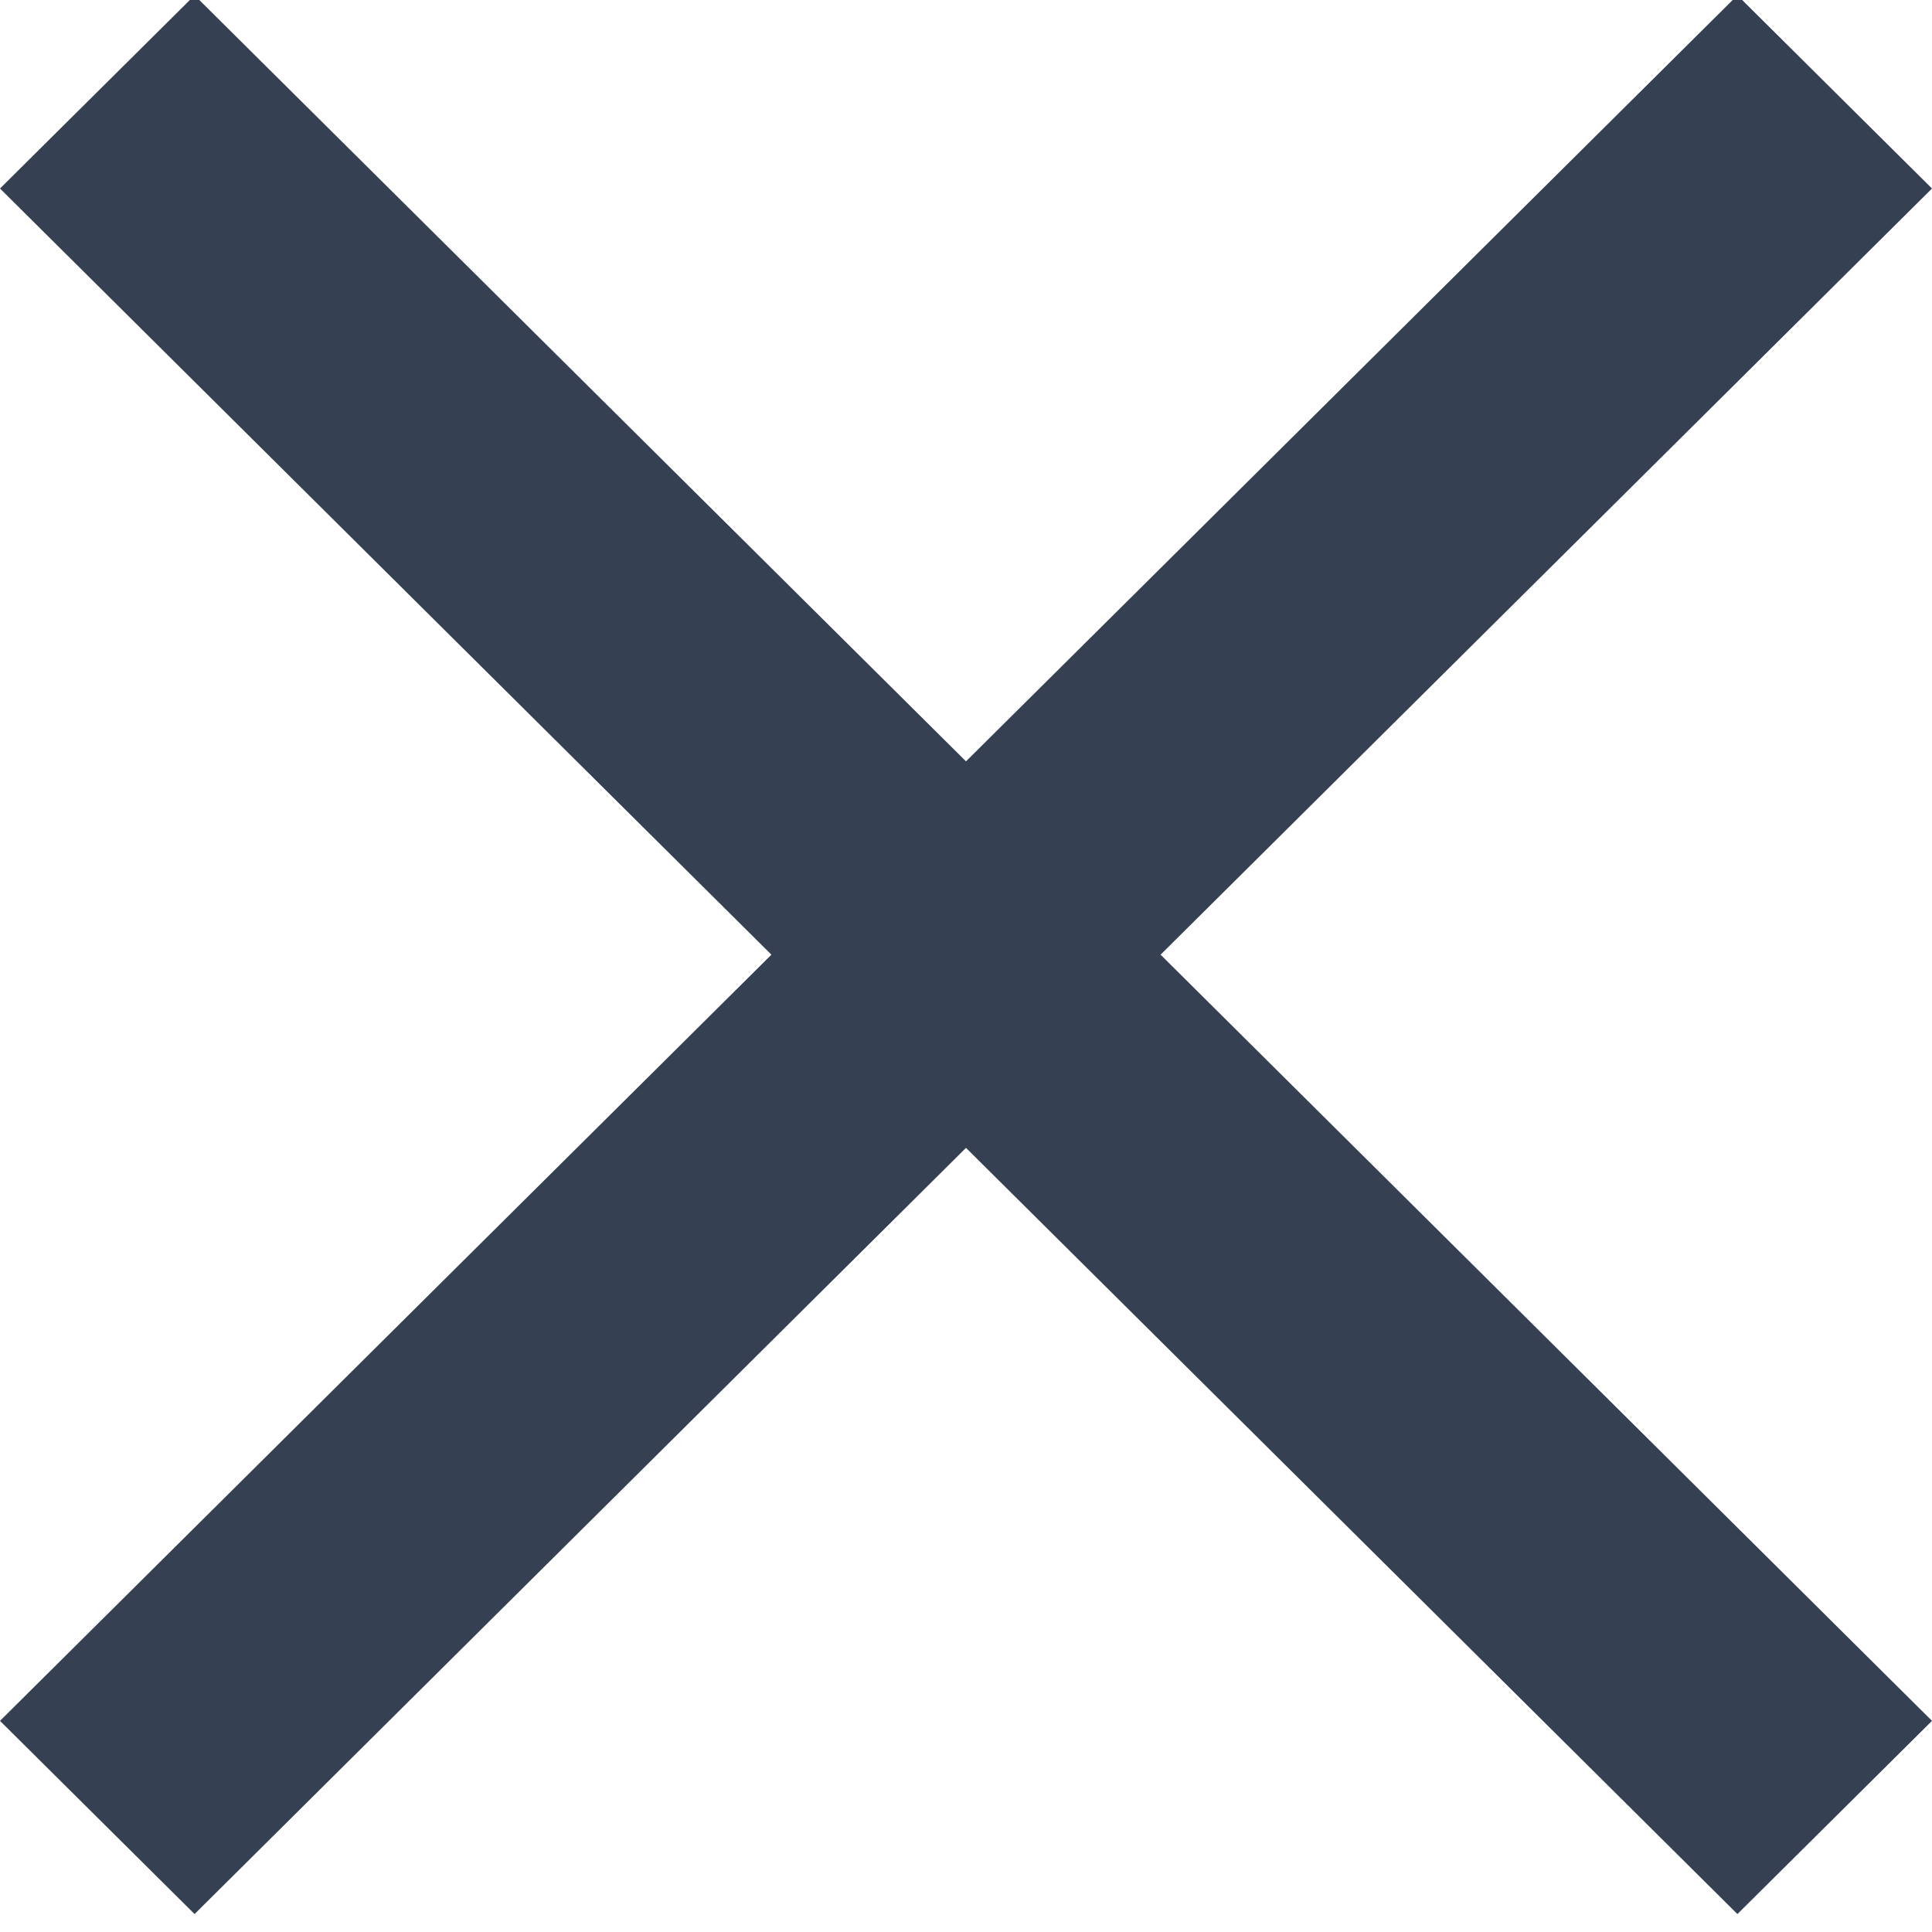<?xml version="1.0" encoding="UTF-8"?>
<svg width="14px" height="14px" viewBox="0 0 14 14" version="1.1" xmlns="http://www.w3.org/2000/svg" xmlns:xlink="http://www.w3.org/1999/xlink">
    <!-- Generator: Sketch 49.3 (51167) - http://www.bohemiancoding.com/sketch -->
    <title>Shape</title>
    <desc>Created with Sketch.</desc>
    <defs></defs>
    <g id="Page-1" stroke="none" stroke-width="1" fill="none" fill-rule="evenodd">
        <g id="h-menu" transform="translate(-960, -48)" fill="#354052">
            <g id="ic_close" transform="translate(955, 43)">
                <polygon id="Shape" points="19 6.366 17.59 4.966 12 10.517 6.41 4.966 5 6.366 10.59 11.918 5 17.47 6.41 18.87 12 13.318 17.59 18.87 19 17.47 13.41 11.918"></polygon>
            </g>
        </g>
    </g>
</svg>